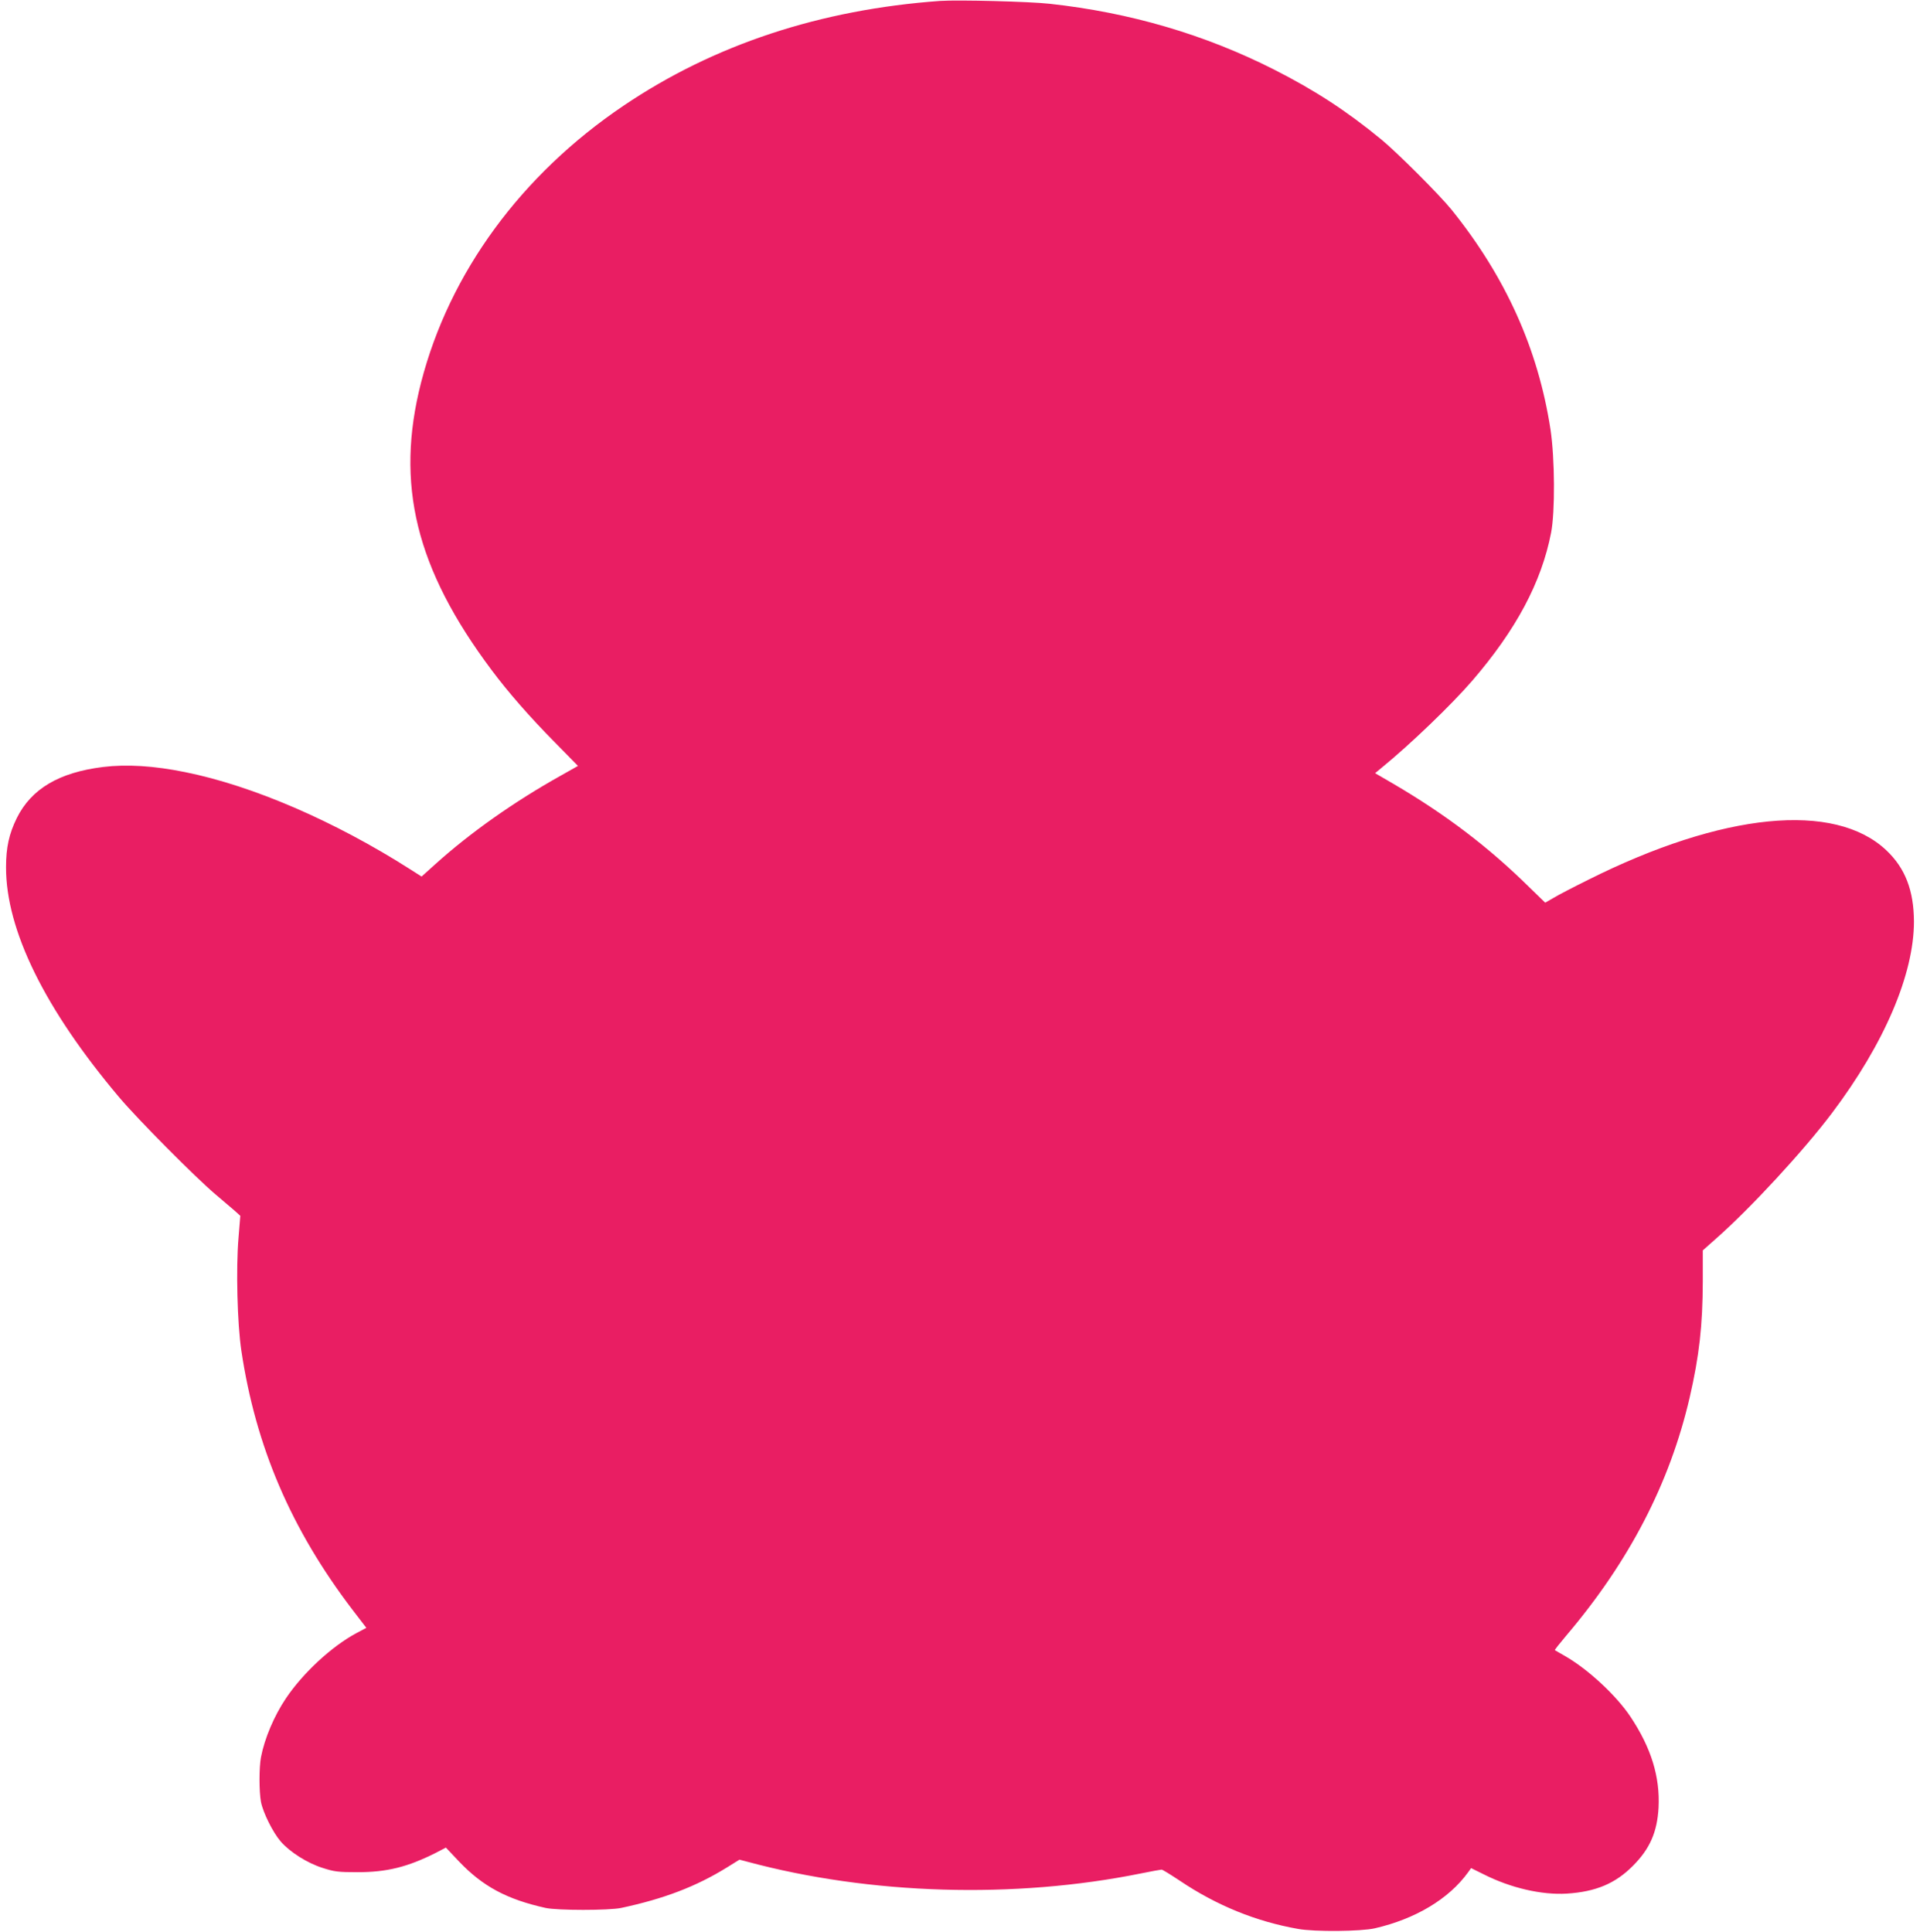 <?xml version="1.0" standalone="no"?>
<!DOCTYPE svg PUBLIC "-//W3C//DTD SVG 20010904//EN"
 "http://www.w3.org/TR/2001/REC-SVG-20010904/DTD/svg10.dtd">
<svg version="1.0" xmlns="http://www.w3.org/2000/svg"
 width="1272pt" height="1280pt" viewBox="0 0 1272 1280"
 preserveAspectRatio="xMidYMid meet">
<g transform="translate(0,1280) scale(0.1,-0.1)"
fill="#e91e63" stroke="none">
<path d="M6230 12794 c-796 -57 -1501 -290 -2100 -695 -678 -458 -1153 -1107
-1340 -1832 -173 -675 -36 -1235 467 -1907 109 -146 252 -310 420 -480 l152
-155 -115 -65 c-306 -171 -597 -376 -830 -586 l-91 -82 -77 49 c-497 317
-1042 553 -1490 643 -206 42 -387 53 -543 34 -292 -36 -476 -145 -572 -339
-51 -104 -71 -194 -71 -325 -1 -417 258 -942 749 -1524 125 -148 506 -532 640
-645 52 -44 110 -94 129 -110 l34 -31 -12 -148 c-17 -202 -8 -566 19 -746 95
-635 329 -1182 736 -1716 l92 -120 -64 -34 c-165 -88 -357 -266 -470 -435 -77
-115 -140 -263 -164 -388 -13 -68 -13 -228 0 -297 14 -71 79 -202 131 -262 61
-70 176 -143 278 -175 78 -25 102 -28 232 -28 192 0 330 34 515 127 l69 36 87
-92 c157 -165 317 -251 574 -308 79 -17 418 -17 500 0 285 61 497 142 702 269
l82 51 53 -14 c814 -219 1770 -247 2608 -77 69 14 130 25 135 25 6 1 60 -33
122 -74 242 -163 504 -270 783 -319 110 -20 415 -17 508 4 269 62 490 194 618
371 l20 28 83 -41 c180 -91 385 -138 551 -128 192 12 323 67 440 186 111 112
159 222 168 384 10 204 -48 394 -186 602 -92 138 -275 309 -425 397 -40 23
-74 43 -76 44 -2 2 32 45 75 96 417 491 686 1009 818 1578 64 278 86 478 87
770 l0 205 90 80 c226 199 578 580 766 830 347 460 543 920 543 1269 -1 206
-58 354 -183 472 -343 324 -1084 251 -1976 -196 -97 -48 -201 -102 -230 -120
l-54 -31 -106 103 c-271 267 -553 481 -899 684 l-122 71 47 39 c185 151 460
415 597 574 290 337 458 651 522 980 27 140 25 491 -4 685 -82 533 -297 1010
-655 1455 -80 99 -360 379 -467 467 -229 188 -439 325 -709 462 -460 233 -955
378 -1486 436 -134 15 -609 27 -725 19z"/>
</g>
</svg>
